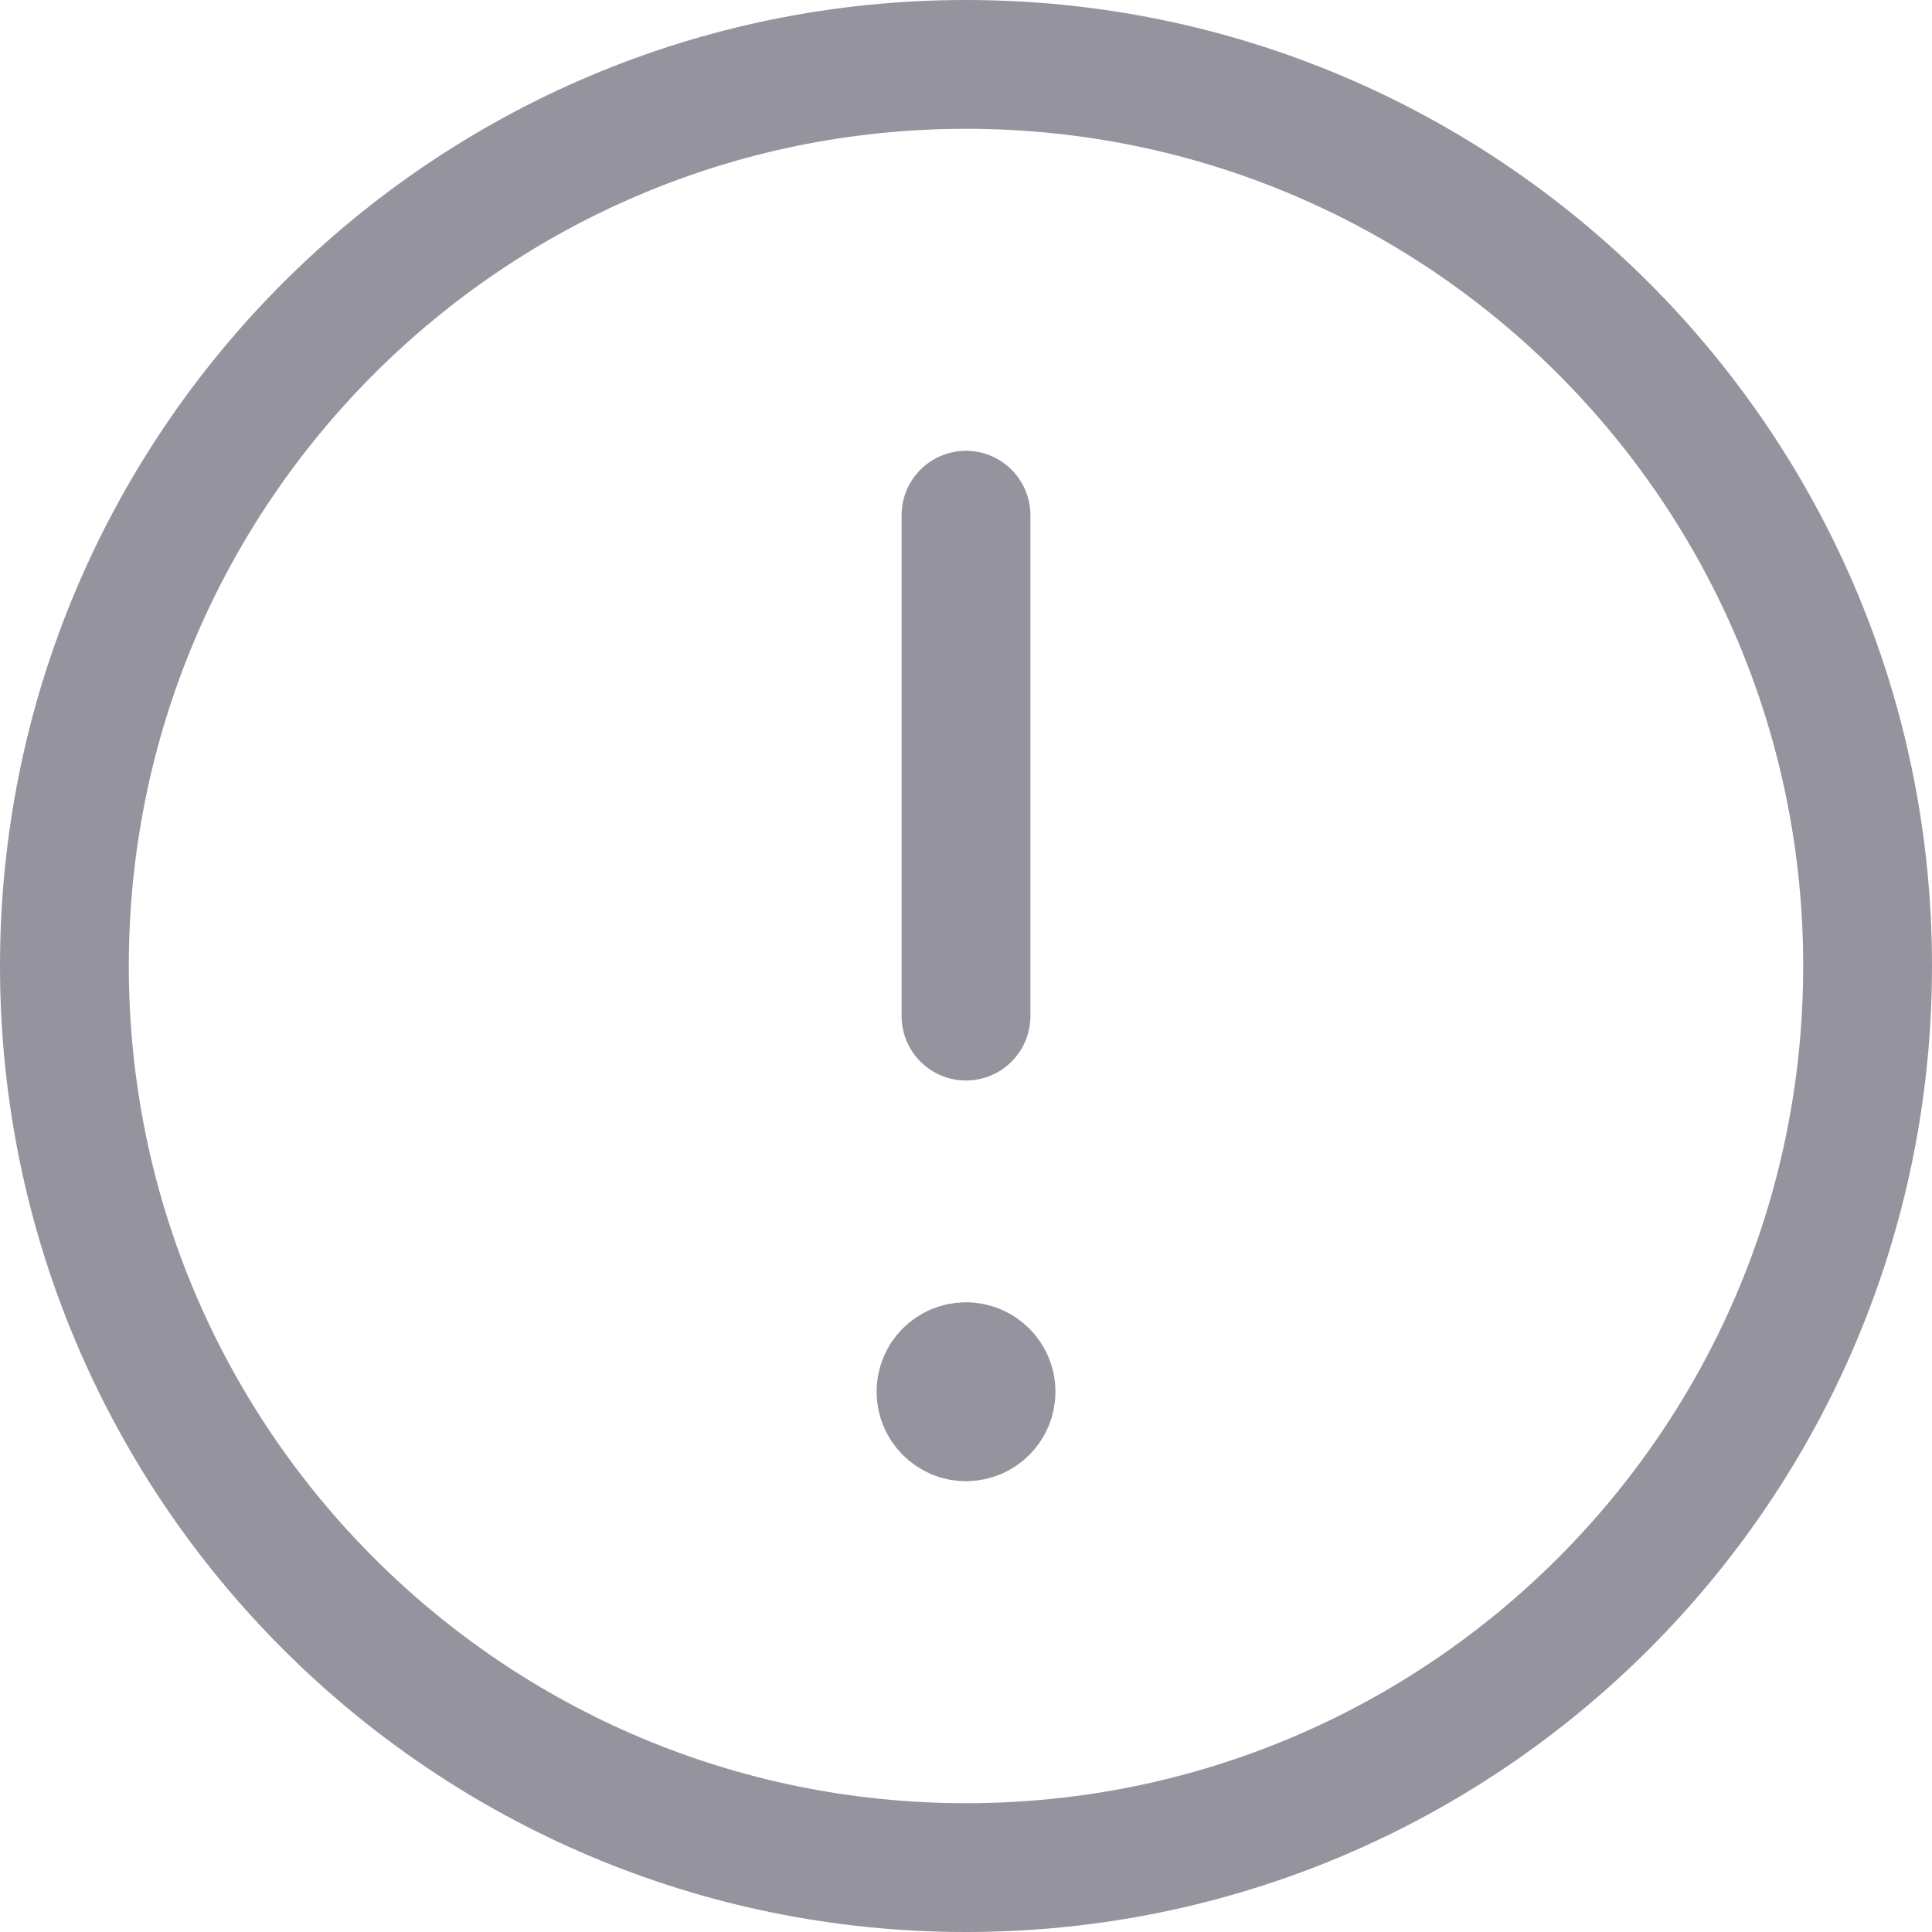 <svg width="30" height="30" viewBox="0 0 30 30" fill="none" xmlns="http://www.w3.org/2000/svg">
<path fill-rule="evenodd" clip-rule="evenodd" d="M15 1V1C22.733 1 29 7.267 29 15V15C29 22.733 22.733 29 15 29V29C7.267 29 1 22.733 1 15V15C1 7.267 7.267 1 15 1Z" stroke="#95939E" stroke-width="2" stroke-linecap="round" stroke-linejoin="round"/>
<path d="M15 15.778V8" stroke="#95939E" stroke-width="2" stroke-linecap="round" stroke-linejoin="round"/>
<path d="M14.999 21.222C14.784 21.222 14.61 21.396 14.612 21.611C14.612 21.826 14.786 22 15 22C15.215 22 15.389 21.826 15.389 21.611C15.389 21.396 15.215 21.222 14.999 21.222" stroke="#95939E" stroke-width="2" stroke-linecap="round" stroke-linejoin="round"/>
</svg>
